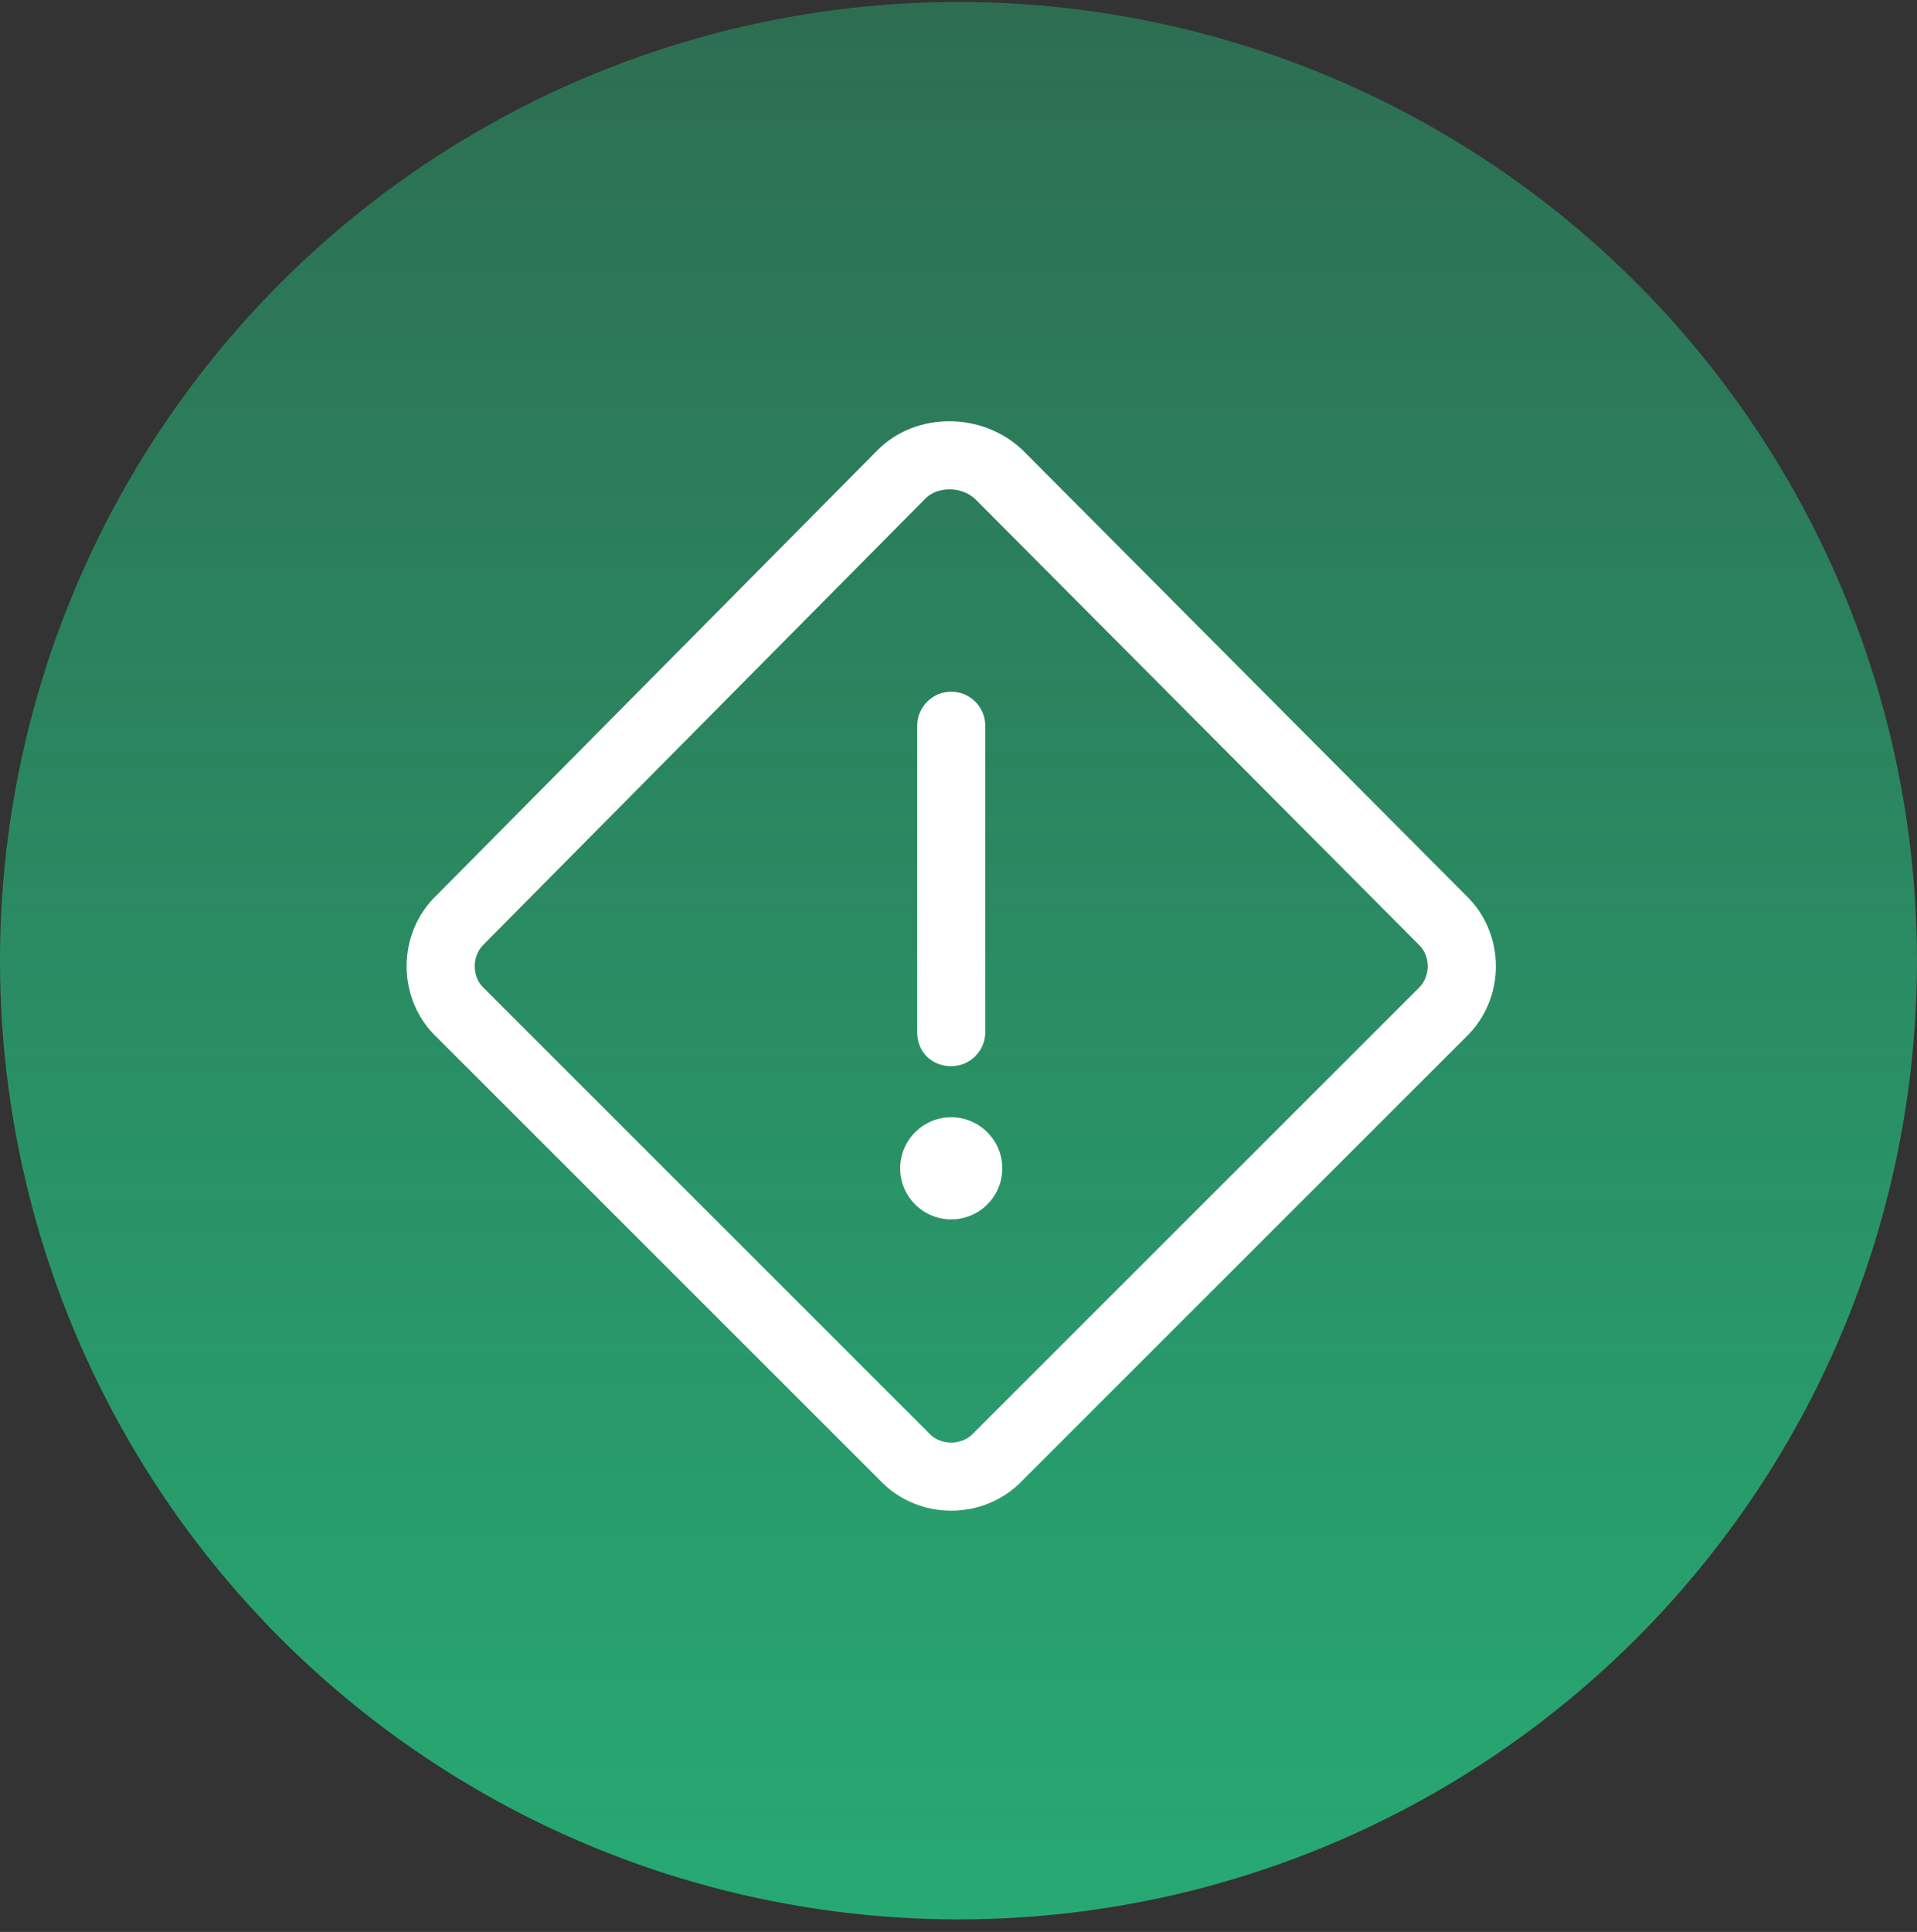 <svg width="132" height="133" viewBox="0 0 132 133" fill="none" xmlns="http://www.w3.org/2000/svg">
<rect x="0" y="0" width="132" height="133" fill="#333333" stroke="none"/>
<circle cx="66" cy="66.136" r="66" fill="url(#paint0_linear_1050_20462)"/>
<g clip-path="url(#clip0_1050_20462)">
<path d="M65.499 73.399C66.793 73.399 67.843 72.349 67.843 71.056V49.962C67.843 48.668 66.793 47.618 65.499 47.618C64.206 47.618 63.156 48.668 63.156 49.962V71.056C63.156 72.477 64.21 73.399 65.499 73.399ZM100.905 61.607L70.407 30.977C67.622 28.338 63.075 28.338 60.437 30.977L30.09 61.607C27.301 64.241 27.301 68.79 30.09 71.423L60.588 101.907C63.227 104.696 67.773 104.696 70.413 101.907L100.911 71.423C103.703 68.785 103.703 64.244 100.905 61.607ZM97.682 68.023L97.635 68.066L97.594 68.111L67.096 98.595L67.049 98.642L67.007 98.689C66.215 99.518 64.781 99.518 63.988 98.689L63.946 98.642L63.899 98.595L33.405 68.111L33.358 68.067L33.311 68.023C32.481 67.236 32.481 65.801 33.311 65.015L33.367 64.963L33.418 64.903L63.755 34.288C64.51 33.543 66.118 33.416 67.143 34.349L97.582 64.92L97.629 64.972L97.681 65.019C98.517 65.797 98.517 67.232 97.682 68.023ZM65.499 76.915C63.559 76.915 61.984 78.49 61.984 80.431C61.984 82.372 63.559 83.946 65.499 83.946C67.44 83.946 69.015 82.372 69.015 80.431C69.015 78.49 67.433 76.915 65.499 76.915Z" fill="white"/>
</g>
<defs>
<linearGradient id="paint0_linear_1050_20462" x1="66" y1="0.136" x2="66" y2="132.136" gradientUnits="userSpaceOnUse">
<stop stop-color="#27A973" stop-opacity="0.5"/>
<stop offset="1" stop-color="#27A973"/>
</linearGradient>
<clipPath id="clip0_1050_20462">
<rect width="75" height="75" fill="white" transform="translate(28 29)"/>
</clipPath>
</defs>
</svg>
